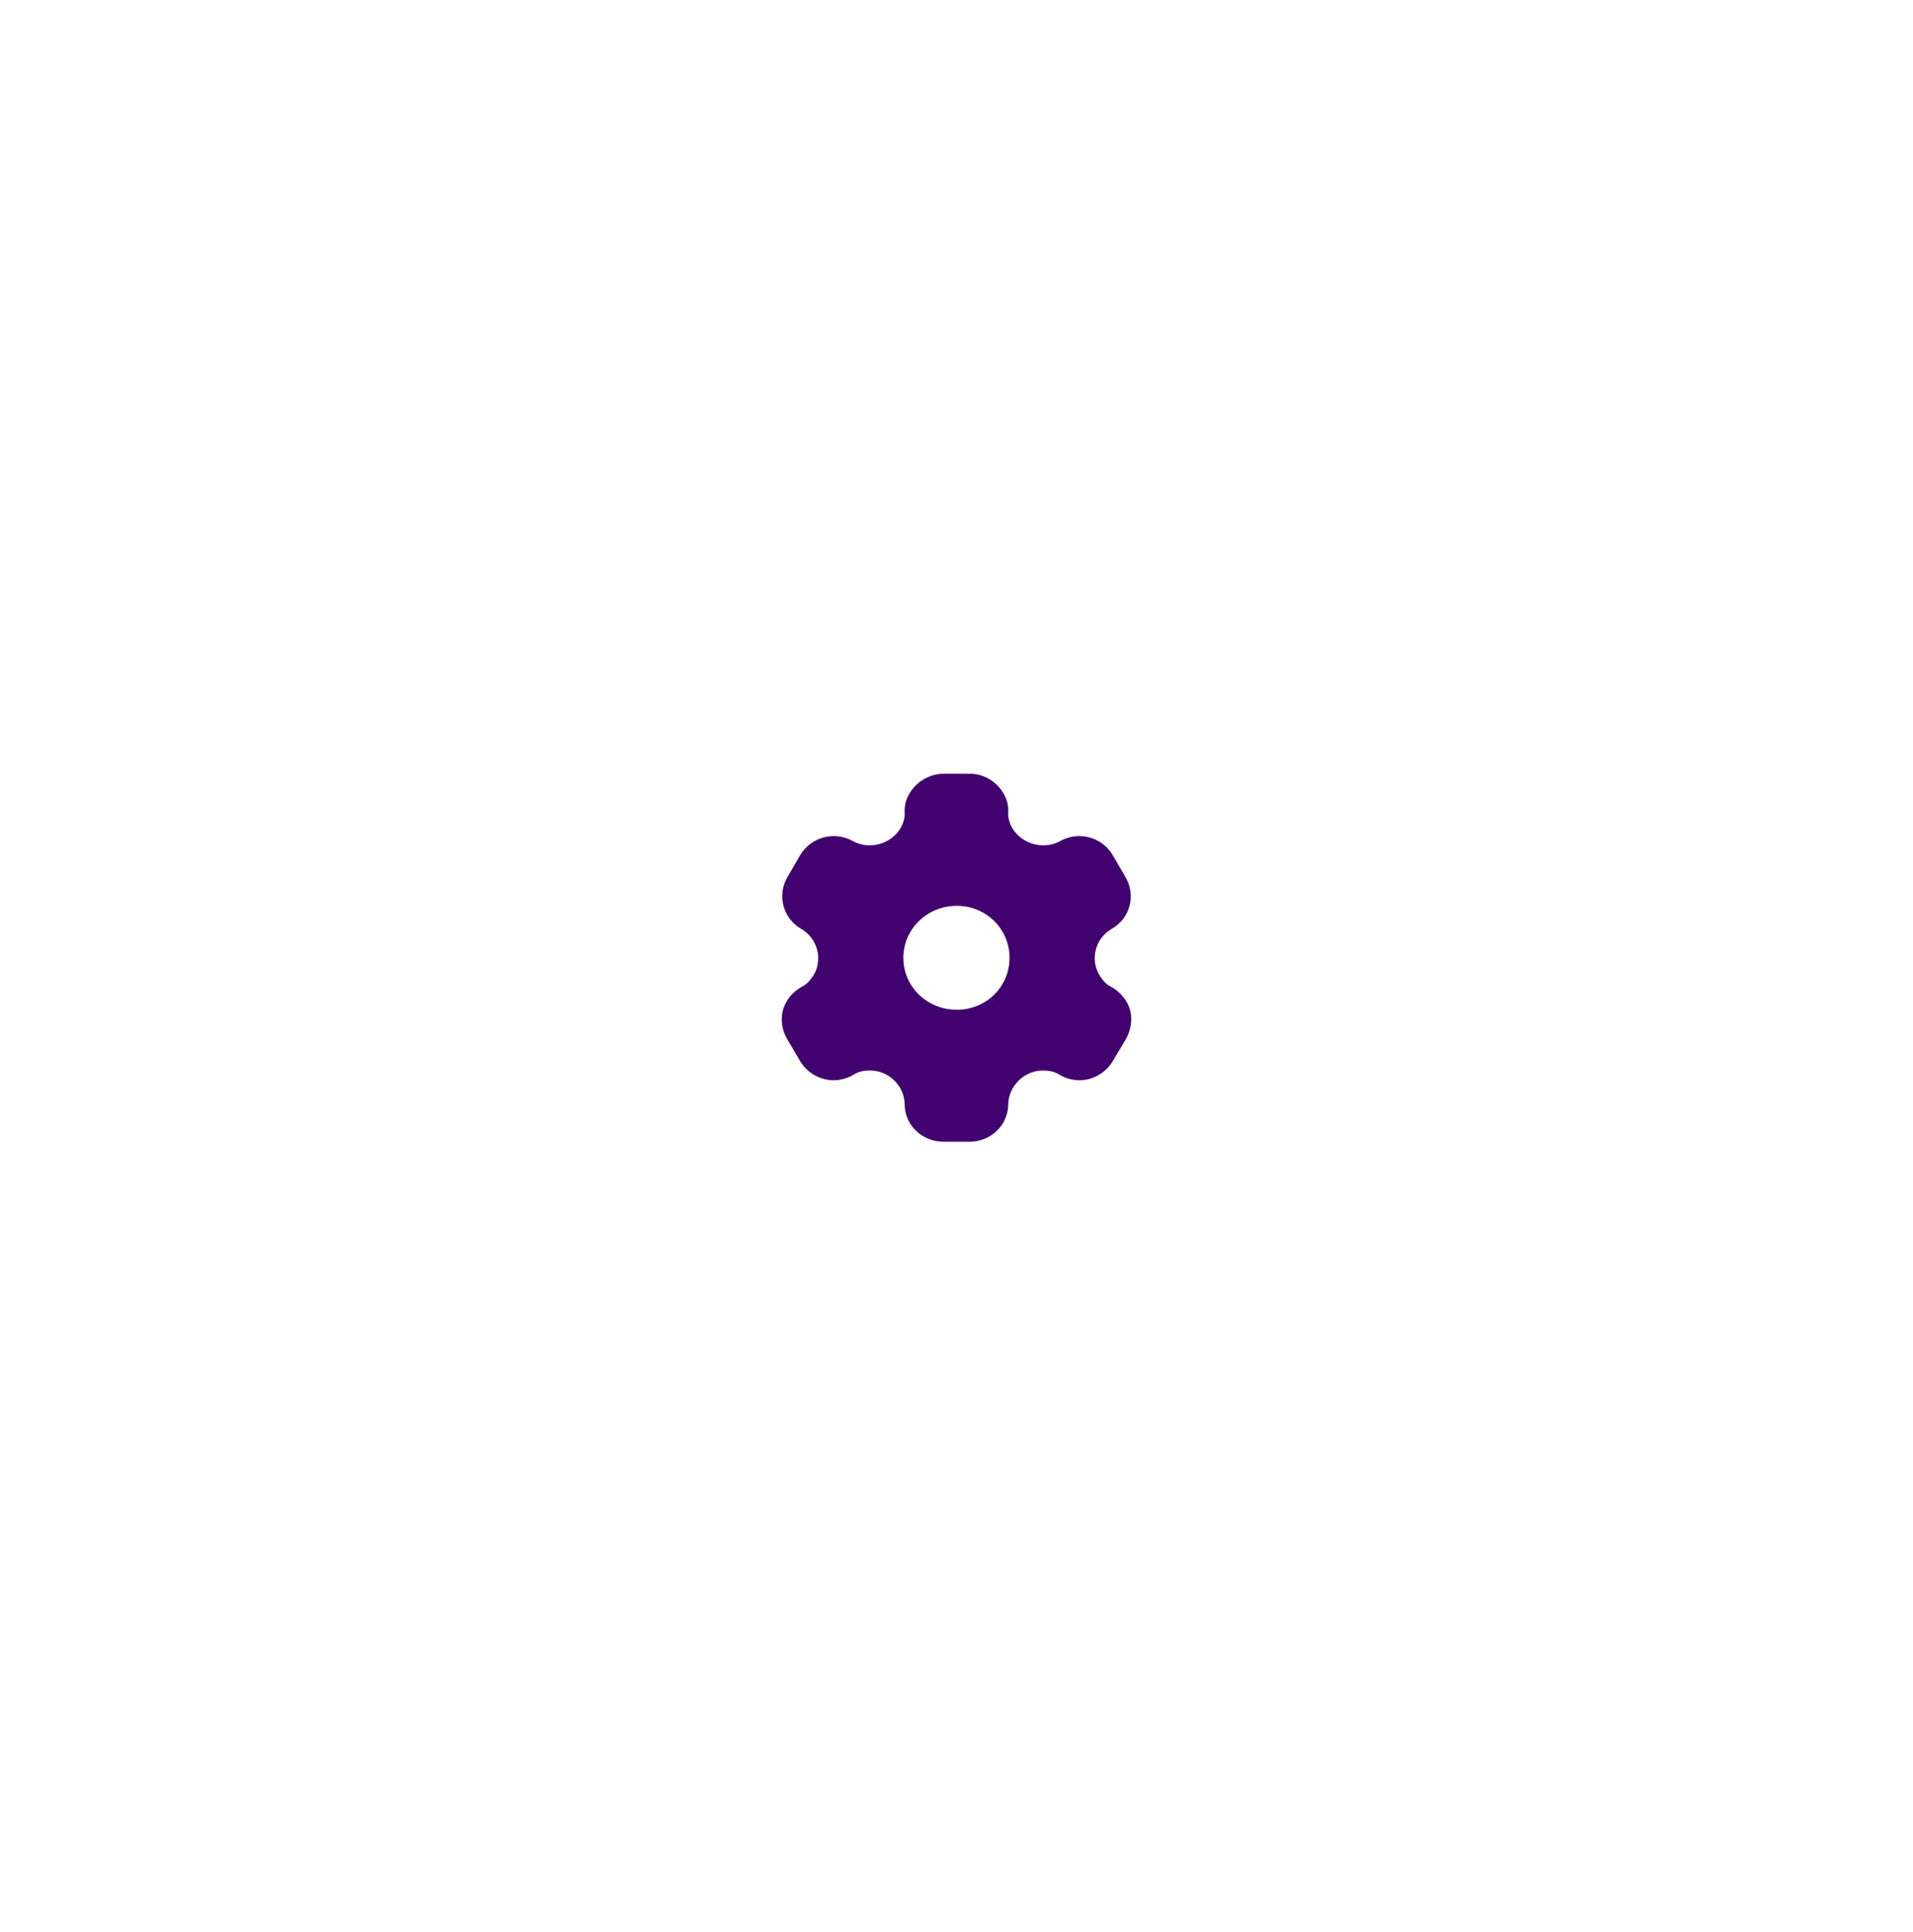 <svg width="104" height="105" viewBox="0 0 104 105" fill="none" xmlns="http://www.w3.org/2000/svg">
<g filter="url(#filter0_d_5484_11578)">
<rect x="20" y="10.048" width="64" height="64" rx="32" fill="white" shape-rendering="crispEdges"/>
<path fill-rule="evenodd" clip-rule="evenodd" d="M60.402 43.628C60.76 43.818 61.036 44.118 61.23 44.418C61.608 45.038 61.578 45.798 61.21 46.468L60.494 47.668C60.116 48.308 59.411 48.708 58.685 48.708C58.328 48.708 57.929 48.608 57.602 48.408C57.337 48.238 57.03 48.178 56.703 48.178C55.691 48.178 54.843 49.008 54.812 49.998C54.812 51.148 53.872 52.048 52.697 52.048H51.307C50.121 52.048 49.181 51.148 49.181 49.998C49.161 49.008 48.313 48.178 47.301 48.178C46.964 48.178 46.657 48.238 46.401 48.408C46.075 48.608 45.666 48.708 45.318 48.708C44.582 48.708 43.877 48.308 43.499 47.668L42.794 46.468C42.416 45.818 42.395 45.038 42.774 44.418C42.937 44.118 43.244 43.818 43.591 43.628C43.877 43.488 44.061 43.258 44.235 42.988C44.746 42.128 44.439 40.998 43.571 40.488C42.559 39.918 42.232 38.648 42.815 37.658L43.499 36.478C44.092 35.488 45.359 35.138 46.381 35.718C47.27 36.198 48.425 35.878 48.946 35.028C49.11 34.748 49.202 34.448 49.181 34.148C49.161 33.758 49.273 33.388 49.467 33.088C49.846 32.468 50.53 32.068 51.276 32.048H52.717C53.474 32.048 54.158 32.468 54.536 33.088C54.72 33.388 54.843 33.758 54.812 34.148C54.792 34.448 54.884 34.748 55.047 35.028C55.569 35.878 56.723 36.198 57.623 35.718C58.634 35.138 59.912 35.488 60.494 36.478L61.179 37.658C61.772 38.648 61.445 39.918 60.423 40.488C59.554 40.998 59.248 42.128 59.769 42.988C59.932 43.258 60.116 43.488 60.402 43.628ZM49.11 42.058C49.11 43.628 50.408 44.878 52.012 44.878C53.617 44.878 54.884 43.628 54.884 42.058C54.884 40.488 53.617 39.228 52.012 39.228C50.408 39.228 49.11 40.488 49.11 42.058Z" fill="#410270"/>
</g>
<defs>
<filter id="filter0_d_5484_11578" x="0" y="0.048" width="104" height="104" filterUnits="userSpaceOnUse" color-interpolation-filters="sRGB">
<feFlood flood-opacity="0" result="BackgroundImageFix"/>
<feColorMatrix in="SourceAlpha" type="matrix" values="0 0 0 0 0 0 0 0 0 0 0 0 0 0 0 0 0 0 127 0" result="hardAlpha"/>
<feOffset dy="10"/>
<feGaussianBlur stdDeviation="10"/>
<feComposite in2="hardAlpha" operator="out"/>
<feColorMatrix type="matrix" values="0 0 0 0 0 0 0 0 0 0 0 0 0 0 0 0 0 0 0.07 0"/>
<feBlend mode="normal" in2="BackgroundImageFix" result="effect1_dropShadow_5484_11578"/>
<feBlend mode="normal" in="SourceGraphic" in2="effect1_dropShadow_5484_11578" result="shape"/>
</filter>
</defs>
</svg>
